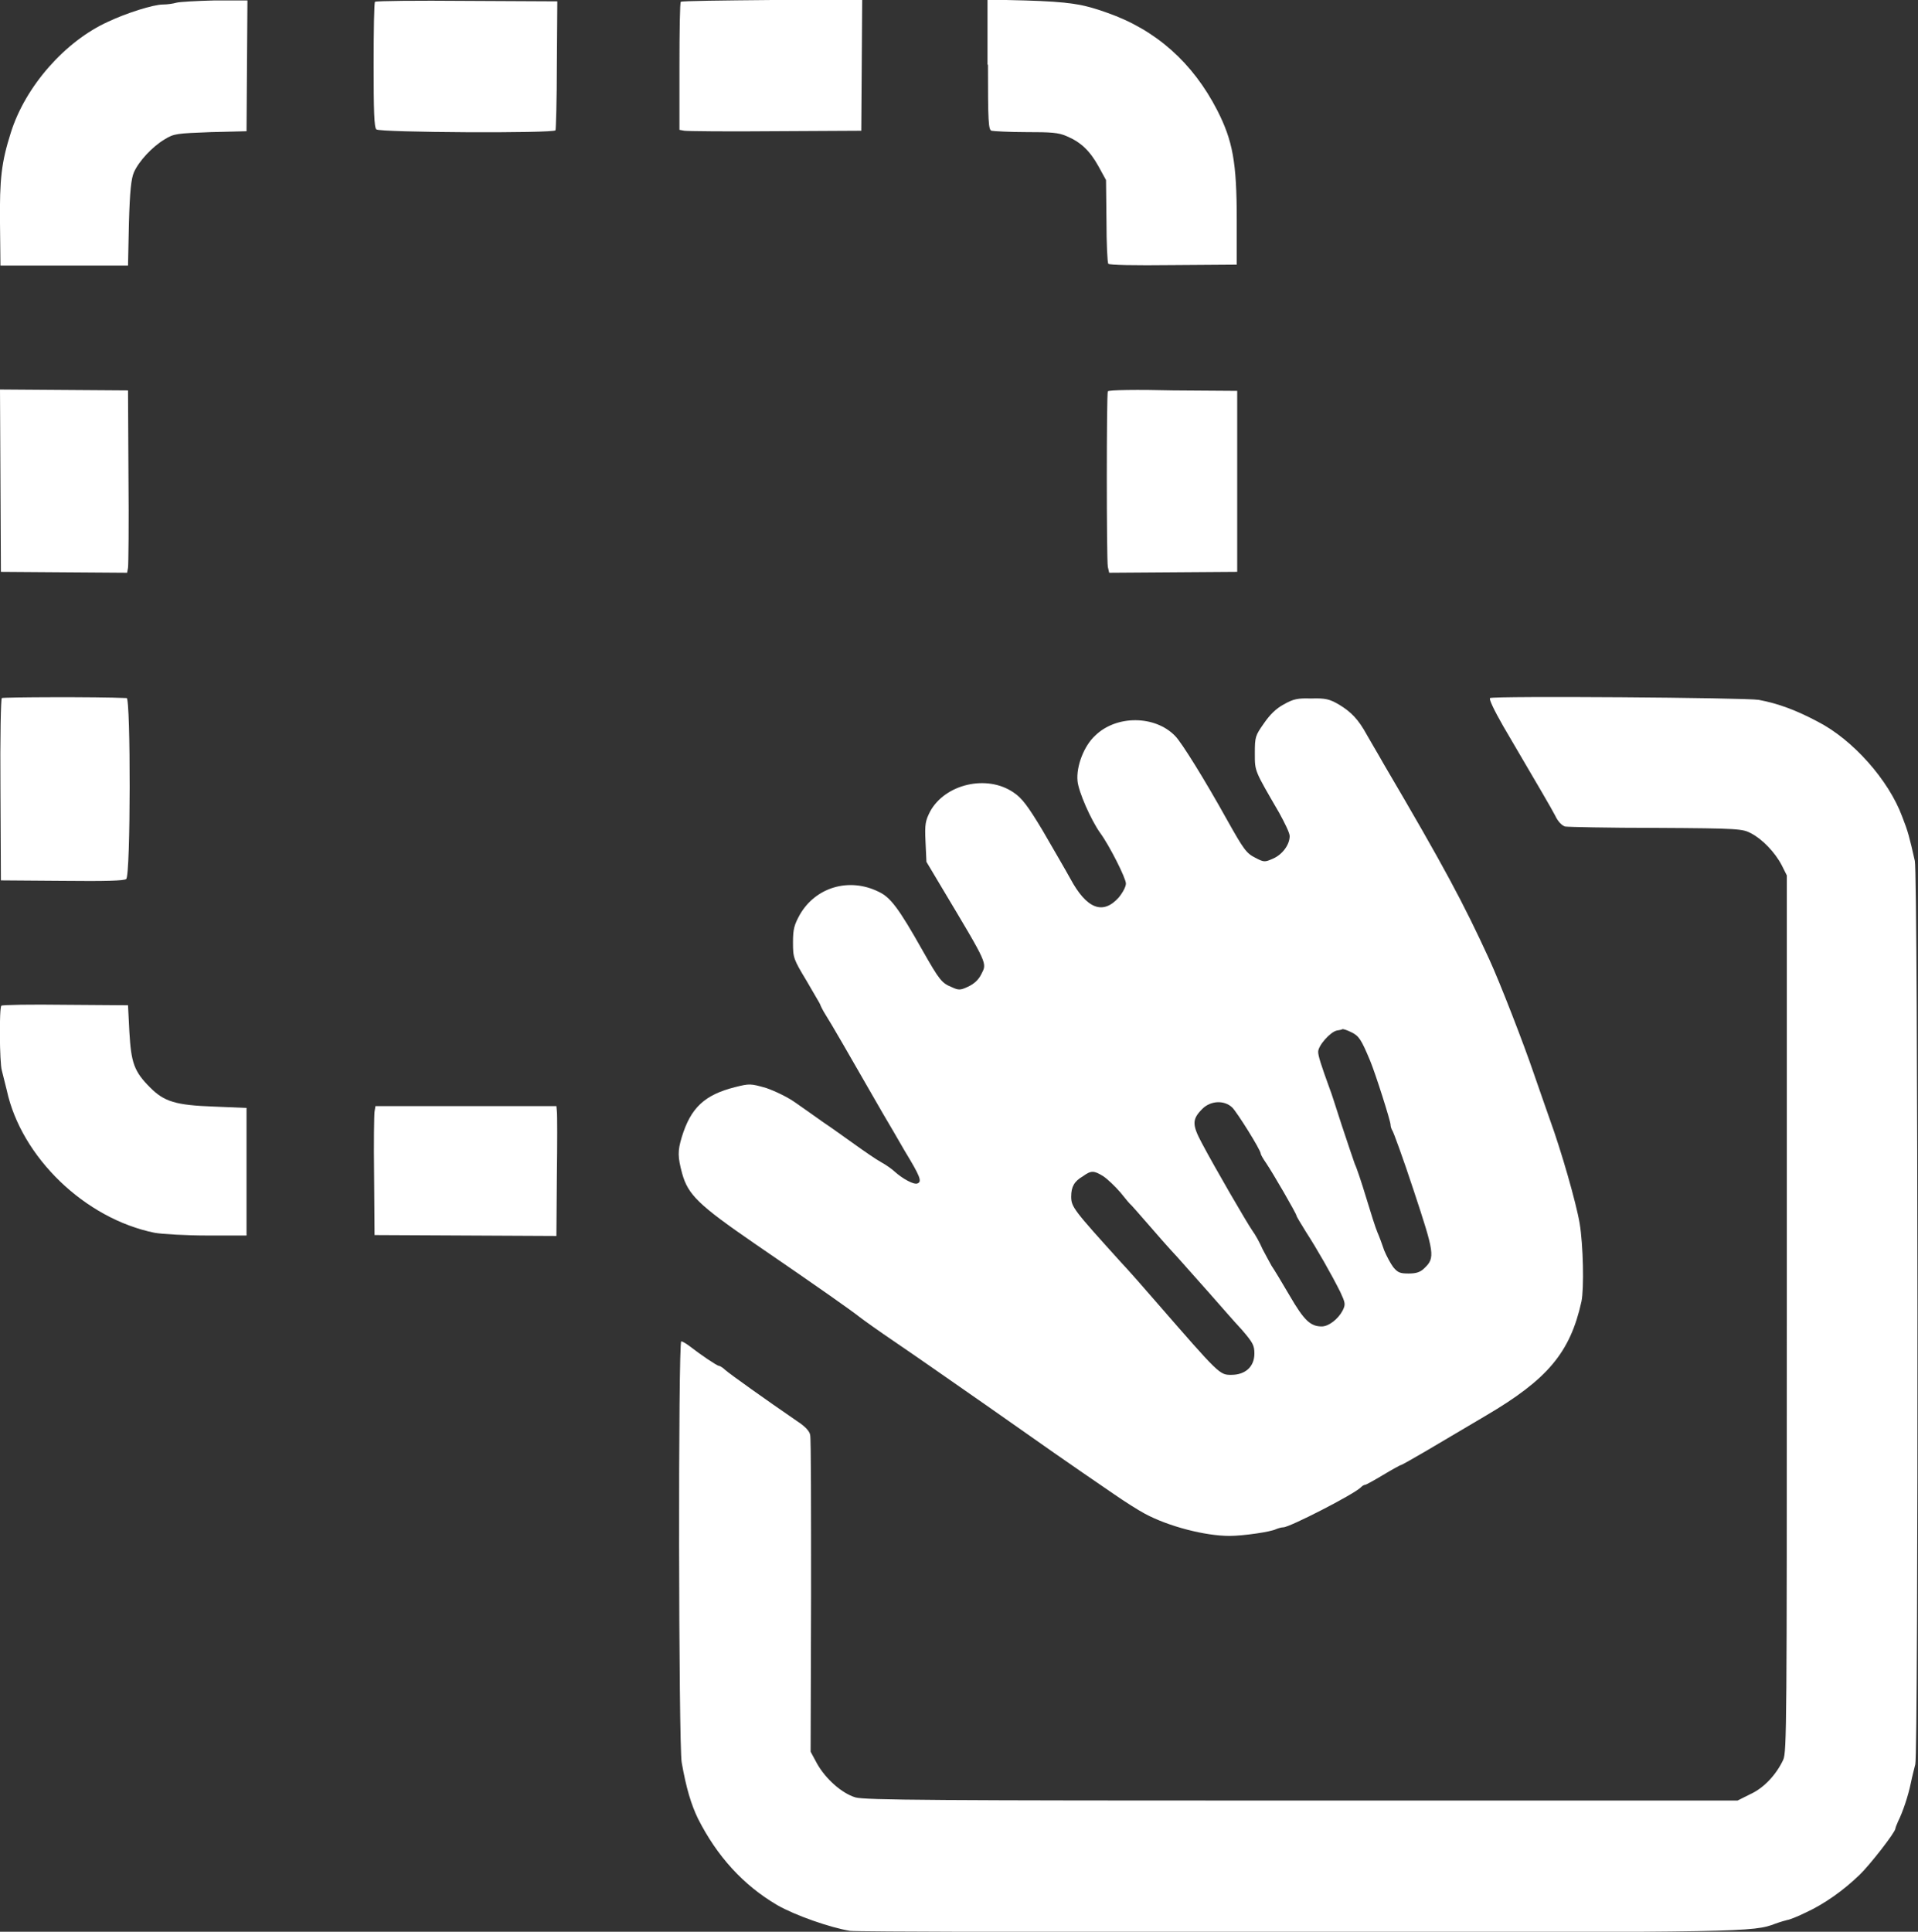 <?xml version="1.0" encoding="utf-8"?>
<!-- Generator: Adobe Illustrator 23.0.3, SVG Export Plug-In . SVG Version: 6.00 Build 0)  -->
<svg version="1.1" id="Layer_1" xmlns="http://www.w3.org/2000/svg" xmlns:xlink="http://www.w3.org/1999/xlink" x="0px" y="0px"
	 viewBox="0 0 42.4 42.7" style="enable-background:new 0 0 42.4 42.7;" xml:space="preserve">
<rect x="0" y="0" width="42.4" height="42.7" fill="#333333" stroke="none"/>
<style type="text/css">
	.st0{fill:#FFFFFF;}
</style>
<g transform="translate(0,900) scale(0.1,-0.1)">
	<path class="st0" d="M39,8999.4c-0.7-0.2-2-0.4-3-0.4c-2.1,0-8.1-1.9-12.1-3.8c-9.5-4.3-18.3-14.3-21.5-24.5
		c-2.1-6.6-2.5-10.3-2.4-20l0.1-9.4h14.1h14.1l0.2,9.4c0.2,7.1,0.5,9.8,1.1,11.2c1.1,2.5,4.1,5.7,6.8,7.3c2.1,1.3,2.7,1.3,10.2,1.6
		l7.9,0.2l0.1,14.5l0.1,14.4l-7.3,0C43.5,8999.8,39.7,8999.6,39,8999.4z"/>
	<path class="st0" d="M82.9,8999.6c-0.2-0.1-0.3-6.5-0.3-14c0-9.9,0.1-13.8,0.6-14.2c0.7-0.7,39.2-0.9,39.6-0.2
		c0.1,0.2,0.3,6.8,0.3,14.5l0.1,14l-20,0.1C92.1,8999.9,83.1,8999.8,82.9,8999.6z"/>
	<path class="st0" d="M150.5,8999.6c-0.2-0.1-0.3-6.6-0.3-14.3v-14l1.1-0.2c0.6-0.1,9.6-0.2,20.1-0.1l19,0.1l0.1,14.5l0.1,14.4
		h-19.9C159.8,8999.9,150.7,8999.8,150.5,8999.6z"/>
	<path class="st0" d="M218.4,8985.7c0-12.6,0.1-14.4,0.8-14.6c0.4-0.1,3.9-0.3,7.6-0.3c5.6,0,7.2-0.1,9-0.9c3.1-1.3,5.1-3.2,7-6.6
		l1.7-3.1l0.1-9c0-5,0.2-9.2,0.4-9.5c0.2-0.3,5.7-0.4,14.4-0.3l14,0.1v9.9c0,12.8-0.9,17.5-4.3,24.2c-5.4,10.5-13.5,17.8-24.4,21.6
		c-5.3,1.9-8.3,2.4-18.1,2.7l-8.3,0.2V8985.7z"/>
	<path class="st0" d="M0.1,8893.8l0.1-20.2l13.9-0.1l14-0.1l0.2,1.1c0.1,0.6,0.2,9.7,0.1,20.2l-0.1,19l-14.2,0.1L0,8913.9
		L0.1,8893.8z"/>
	<path class="st0" d="M244.9,8913.5c-0.3-0.5-0.3-37.1,0-38.8l0.3-1.3l14.1,0.1l14.2,0.1v20v20l-14.2,0.1
		C251.5,8913.9,245,8913.8,244.9,8913.5z"/>
	<path class="st0" d="M0.4,8845.7c-0.2-0.1-0.4-8.5-0.3-20.3l0.1-20l13.5-0.1c9.5-0.1,13.7,0,14.2,0.4c1,0.8,1,40,0.1,40
		C21.3,8846,0.8,8845.9,0.4,8845.7z"/>
	<path class="st0" d="M329.4,8845.7c-0.3-0.2,0.9-2.7,2.9-6.2c8.5-14.5,10.5-17.9,11.5-19.8c0.6-1.3,1.5-2.2,2.2-2.4
		c0.6-0.1,9.6-0.3,20.1-0.3c18.4-0.1,19.1-0.2,21-1.2c2.5-1.3,5.3-4.2,6.8-7.1l1.1-2.2v-96.8c0-90.4,0-97-0.8-98.7
		c-1.5-3.2-4.2-6.2-7.3-7.6l-2.8-1.4h-96.3c-80.9,0-96.7,0.1-98.7,0.7c-3,0.9-6.6,4.1-8.5,7.5l-1.4,2.6l0.1,34.4
		c0,18.9,0,34.9-0.2,35.6c-0.1,0.8-1.1,1.9-2.8,3c-7,4.8-15,10.5-16,11.4c-0.5,0.5-1.2,0.9-1.4,0.9c-0.4,0-4.1,2.5-6.4,4.3
		c-0.8,0.6-1.6,1.1-1.9,1.1c-0.7,0-0.6-89.3,0.1-93.1c1-5.7,2.1-9.3,3.6-12.4c4.2-8.3,10-14.7,17.5-19.1c4-2.3,11.8-5,16.1-5.7
		c1.4-0.2,45.9-0.3,99.1-0.3c98.9,0,100.6,0,105.5,1.9c1.1,0.4,2.2,0.7,2.6,0.8c0.3,0,2.2,0.7,4.2,1.7c3.9,1.8,8.2,4.8,11.8,8.3
		c2.2,2.1,7.9,9.4,7.9,10.2c0,0.2,0.3,0.9,0.6,1.6c1,2,2.2,5.5,2.8,8.4c0.3,1.5,0.8,3.4,1,4.2c0.7,2.2,0.6,196.9-0.1,199.7
		c-1.2,5.3-1.5,6.5-2.8,9.8c-3,8.1-10.9,17-18.7,21c-4.7,2.5-8.7,4-13,4.8C385.9,8845.8,330.3,8846.2,329.4,8845.7z"/>
	<path class="st0" d="M283.8,8844.3c-1.7-0.9-3.1-2.3-4.4-4.2c-1.9-2.7-2-3-2-6.6c0-4.1-0.1-3.7,5.4-13.2c1.2-2.2,2.3-4.4,2.3-5.1
		c0-1.9-1.6-4.1-3.7-5c-1.8-0.8-2-0.8-3.9,0.2c-2,1-2.6,1.9-6.2,8.3c-5,9-10.1,17.2-11.5,18.6c-4.4,4.6-13,4.7-17.7,0.1
		c-2.5-2.3-4.2-6.8-3.9-10c0.2-2.4,3-8.7,5-11.5c2-2.7,5.7-10,5.7-11.2c0-0.7-0.7-2-1.6-3.1c-3.5-3.9-7.1-2.5-10.7,4.2
		c-1.1,2-3.9,6.8-6.1,10.6c-3.3,5.5-4.6,7.2-6.4,8.4c-5.9,4.1-15.2,1.9-18.5-4.2c-1-2-1.2-2.7-1-6.7l0.2-4.4l3.4-5.7
		c10.4-17.4,10-16.6,8.7-19.2c-0.6-1.2-1.6-2.1-2.9-2.7c-1.7-0.8-2.1-0.8-3.6-0.1c-2.2,0.9-2.7,1.5-6.4,8
		c-5.4,9.6-7.2,11.9-9.8,13.1c-6.5,3.2-13.9,1-17.4-5.1c-1.2-2.2-1.5-3.1-1.5-6.1c0-3.4,0.1-3.7,3-8.5c1.6-2.8,3-5.1,3-5.2
		c0-0.1,0.5-1.2,1.2-2.3c1.1-1.7,4.8-8.1,12.6-21.7c1.2-2,3.4-5.8,4.9-8.4c3.4-5.6,3.9-6.8,2.8-7.2c-0.8-0.3-3.2,1-5,2.6
		c-0.5,0.5-1.9,1.5-3,2.1c-1.1,0.6-3.7,2.4-5.8,3.9c-2.1,1.5-5.3,3.8-7.1,5c-1.7,1.2-4.5,3.2-6.1,4.3c-1.7,1.2-4.4,2.5-6.4,3.2
		c-3.5,1-3.7,1-6.9,0.2c-6.7-1.7-9.8-4.5-11.8-11.1c-0.9-3-0.9-4.3,0.1-8c1.3-4.7,3.7-7,15.9-15.4c14.9-10.2,21.4-14.8,23.3-16.3
		c0.9-0.7,4.4-3.2,7.8-5.5c6.6-4.5,9.4-6.5,20.9-14.5c11.8-8.3,17.2-12.1,27.6-19.2c2.3-1.6,5.3-3.5,6.8-4.3
		c5.2-2.8,13.3-4.9,18.7-4.9c3,0,9.2,0.9,10.3,1.5c0.5,0.2,1.2,0.4,1.6,0.4c1.4,0,15.6,7.3,17.1,8.8c0.3,0.3,0.7,0.6,1,0.6
		c0.2,0,2,1,4,2.2c2,1.2,3.8,2.2,4,2.2c0.1,0,2.6,1.4,5.5,3.1c2.9,1.7,8.8,5.2,13.2,7.8c13.6,8,18.6,13.9,21.1,25.2
		c0.6,2.9,0.4,12.5-0.4,17.3c-0.8,4.7-4.1,16.1-6.5,22.7c-0.8,2.3-2.5,7.1-3.7,10.6c-2.1,6.2-7.4,19.9-9.8,25.1
		c-5.7,12.4-9.9,20.3-23.3,43.1c-1.4,2.5-3.1,5.3-3.7,6.4c-1.9,3.5-3.5,5.1-6.1,6.7c-2.2,1.3-3.1,1.5-6.3,1.4
		C286.9,8845.7,285.9,8845.5,283.8,8844.3z M298.8,8771.8c1.6-0.8,2.1-1.5,4.1-6.3c1.2-2.9,4.5-13.3,4.5-14.1c0-0.4,0.2-1,0.4-1.3
		c0.2-0.2,2.4-6.2,4.7-13.2c4.6-13.9,4.8-14.9,2.4-17.2c-0.9-0.9-1.8-1.2-3.5-1.2c-1.9,0-2.4,0.2-3.4,1.4c-0.6,0.8-1.5,2.5-2,3.7
		c-0.4,1.2-1.1,3.1-1.5,4c-0.4,0.9-1.5,4.4-2.5,7.7c-1,3.3-2.1,6.6-2.5,7.4c-0.3,0.8-1.6,4.7-2.9,8.6c-1.3,4-2.4,7.5-2.6,7.9
		c-2,5.5-2.6,7.4-2.6,8.3c0,1.4,2.7,4.4,4.1,4.7c0.6,0.1,1.2,0.2,1.2,0.3C296.9,8772.6,297.8,8772.3,298.8,8771.8z M272.4,8755.2
		c1.1-1.1,6.3-9.4,6.3-10.2c0-0.2,0.5-1.1,1.2-2.1c1.5-2.2,6.7-11.2,6.7-11.6c0-0.2,1-1.8,2.1-3.6c2.4-3.7,5.6-9.3,7.6-13.3
		c1.1-2.4,1.2-2.7,0.5-4.1c-1-1.9-3.1-3.5-4.6-3.5c-2.5,0-3.9,1.3-7.1,6.8c-1.7,2.9-3.5,5.9-4,6.6c-0.4,0.7-1.3,2.4-2,3.7
		c-0.6,1.4-1.6,3.2-2.2,4c-1.2,1.7-8.4,14.1-11.2,19.4c-2.2,4.1-2.2,5.3,0.1,7.6C267.6,8756.7,270.6,8756.9,272.4,8755.2z
		 M243.9,8740c0.9-0.6,2.6-2.2,3.8-3.6c1.1-1.4,2.2-2.7,2.4-2.8c0.1-0.1,1.8-2,3.7-4.2c1.9-2.2,4.7-5.4,6.4-7.2
		c1.6-1.8,4.8-5.4,7.2-8.1c2.3-2.6,5.5-6.3,7.1-8c2.5-2.9,2.8-3.5,2.8-5.3c0-2.9-2-4.7-5.1-4.7c-2.6,0-2.6,0-16.6,16.1
		c-2.6,3-6.1,7-7.9,8.9c-10.3,11.4-10.9,12.1-10.9,14.4c0,2.2,0.7,3.4,2.6,4.5C241.2,8741.3,241.8,8741.3,243.9,8740z"/>
	<path class="st0" d="M0.3,8777.7c-0.5-0.5-0.4-12.6,0.1-14.3c0.2-0.8,0.7-2.8,1.1-4.4c3.2-14.8,17.3-28.4,32.7-31.5
		c1.7-0.3,7-0.6,11.7-0.6h8.6v14.1v14.1l-7.2,0.3c-8.5,0.3-11,1.1-14.1,4.2c-3.6,3.6-4.2,5.5-4.6,12.3l-0.3,5.9l-13.9,0.1
		C6.9,8778,0.5,8777.9,0.3,8777.7z"/>
	<path class="st0" d="M82.8,8754.3c-0.1-0.6-0.2-7-0.1-14.2l0.1-13.1l20.1-0.1l20.1-0.1l0.1,13.2c0.1,7.3,0.1,13.7,0,14.4l-0.1,1.1
		h-20H83L82.8,8754.3z"/>
</g>
</svg>
